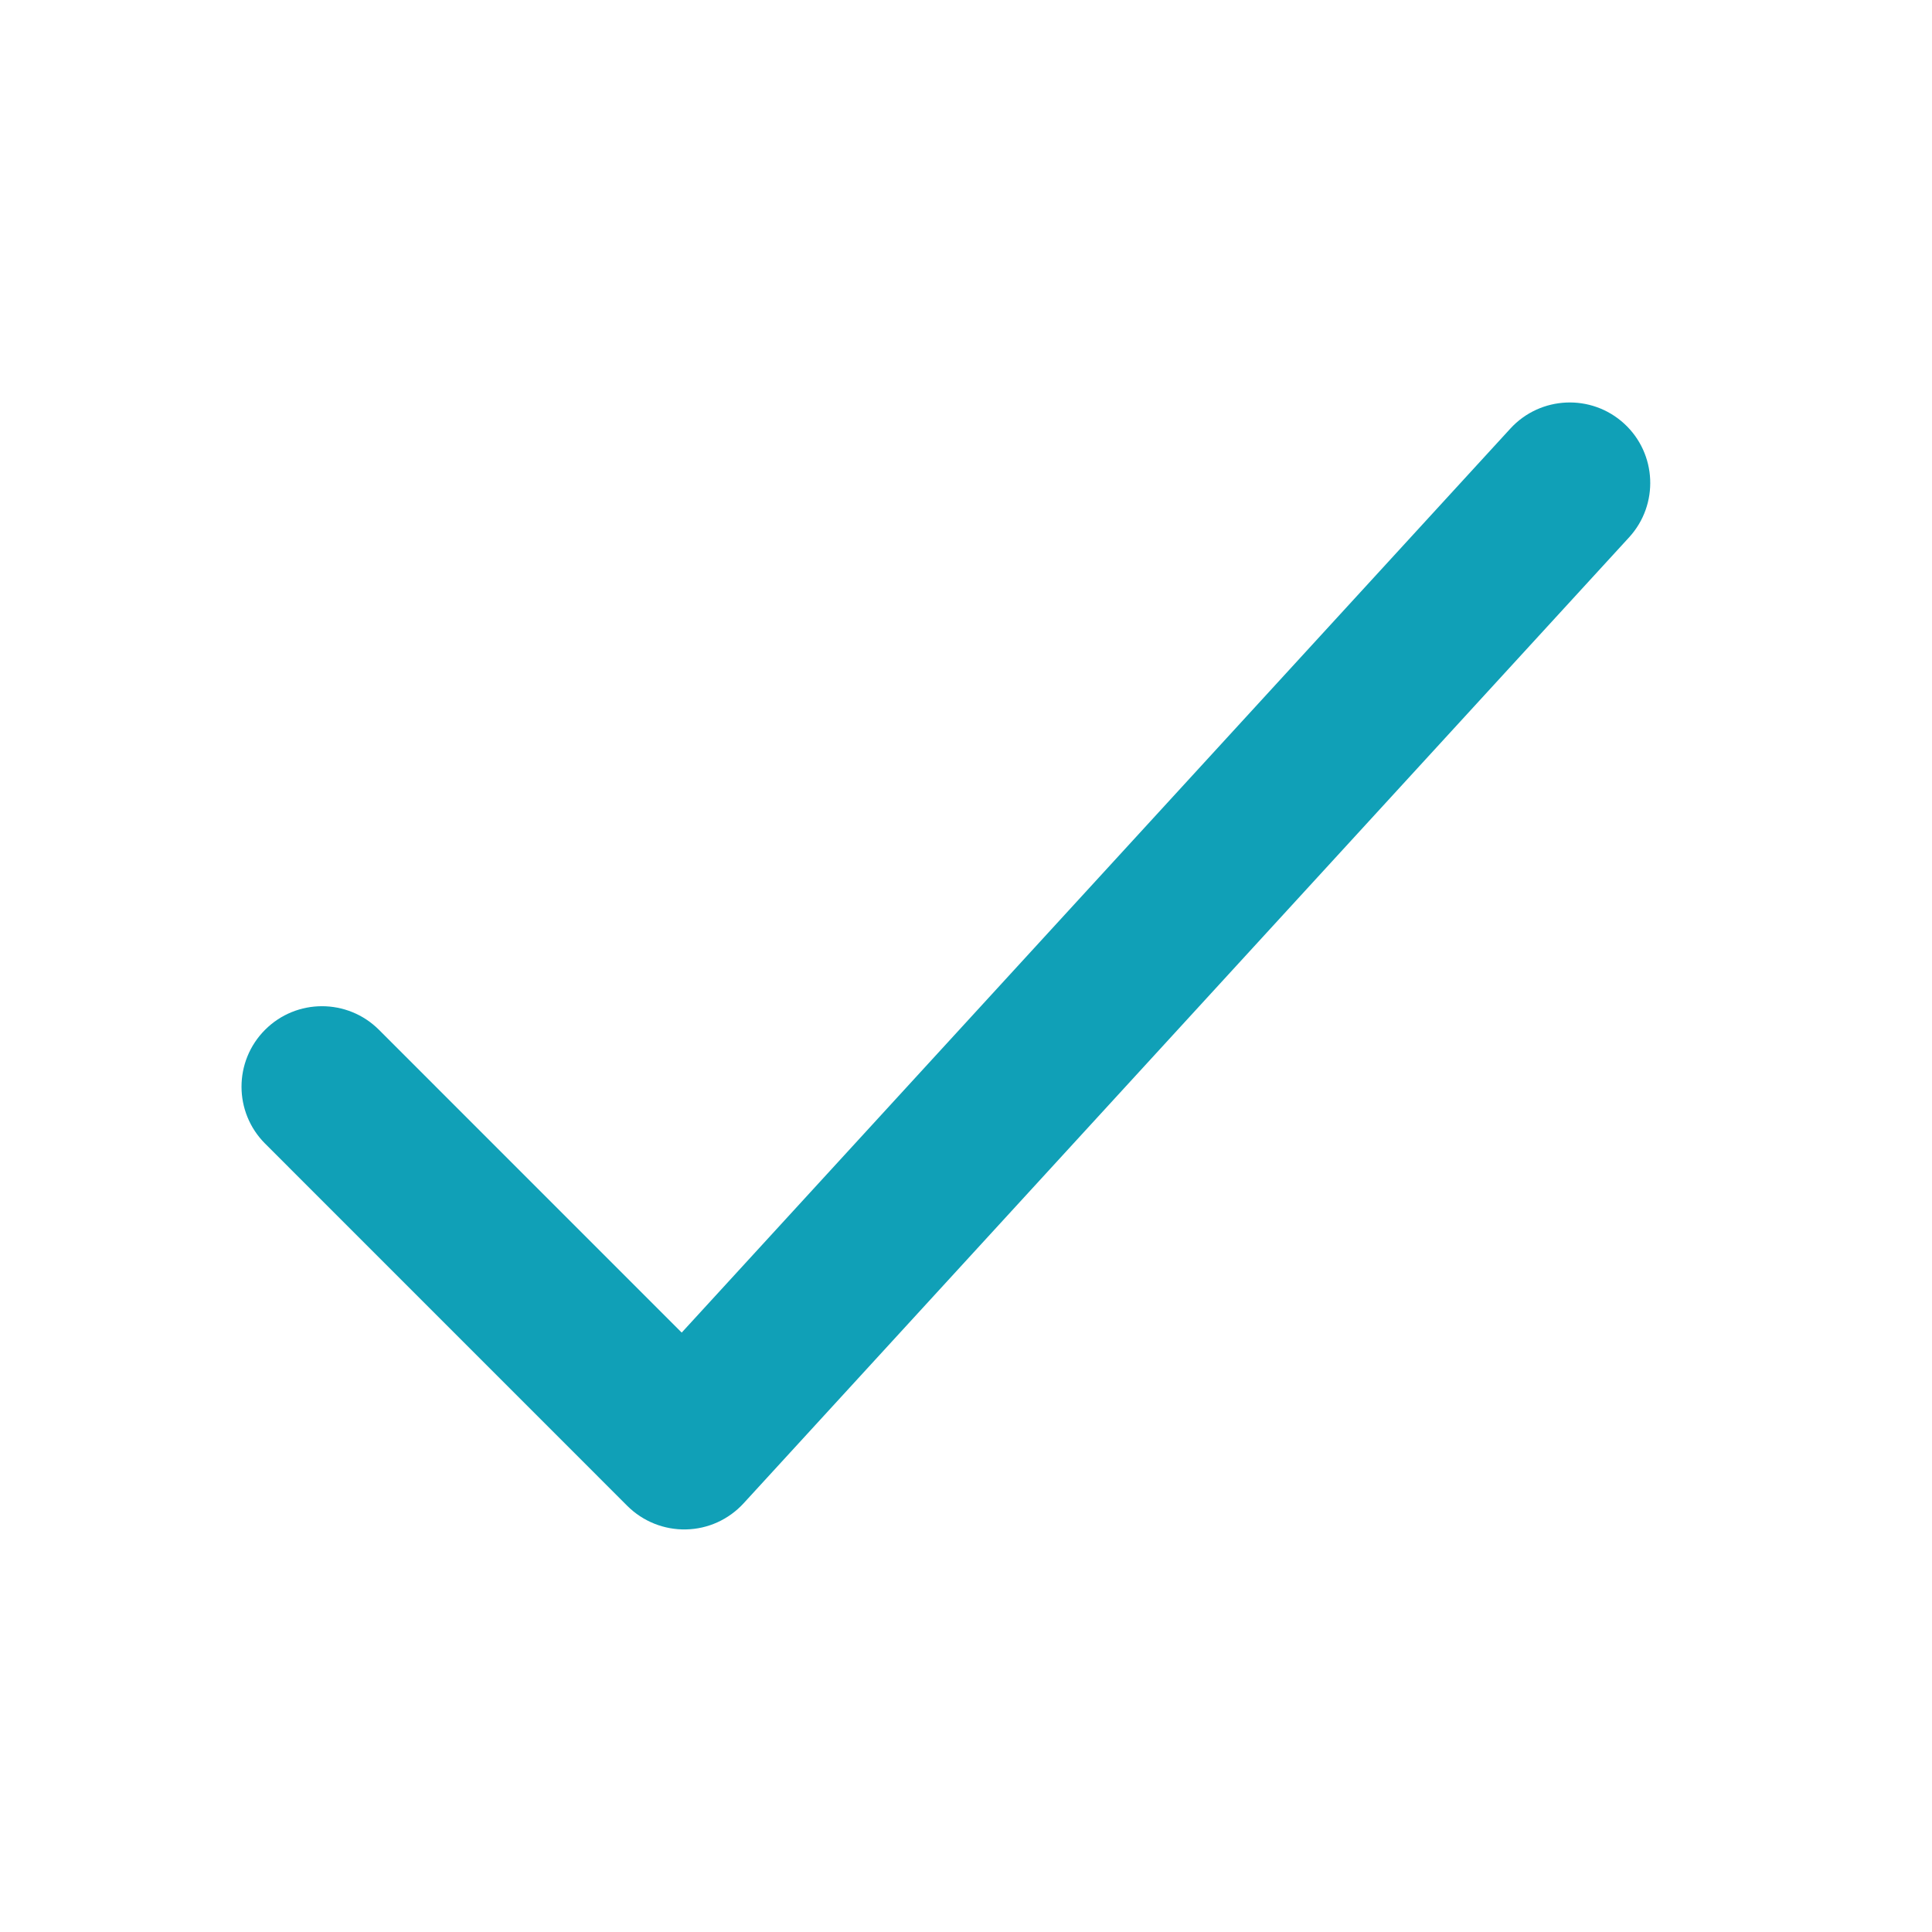 <svg width="32" height="32" viewBox="0 0 32 32" fill="none" xmlns="http://www.w3.org/2000/svg">
<path fill-rule="evenodd" clip-rule="evenodd" d="M26.901 7.016C27.444 7.514 27.48 8.357 26.983 8.9L12.316 24.9C12.07 25.168 11.726 25.325 11.362 25.332C10.999 25.34 10.648 25.199 10.39 24.942L4.391 18.942C3.87 18.421 3.87 17.577 4.391 17.056C4.911 16.536 5.755 16.536 6.276 17.056L11.291 22.072L25.017 7.098C25.515 6.556 26.358 6.519 26.901 7.016Z" fill="#10A0B7"/>
</svg>

